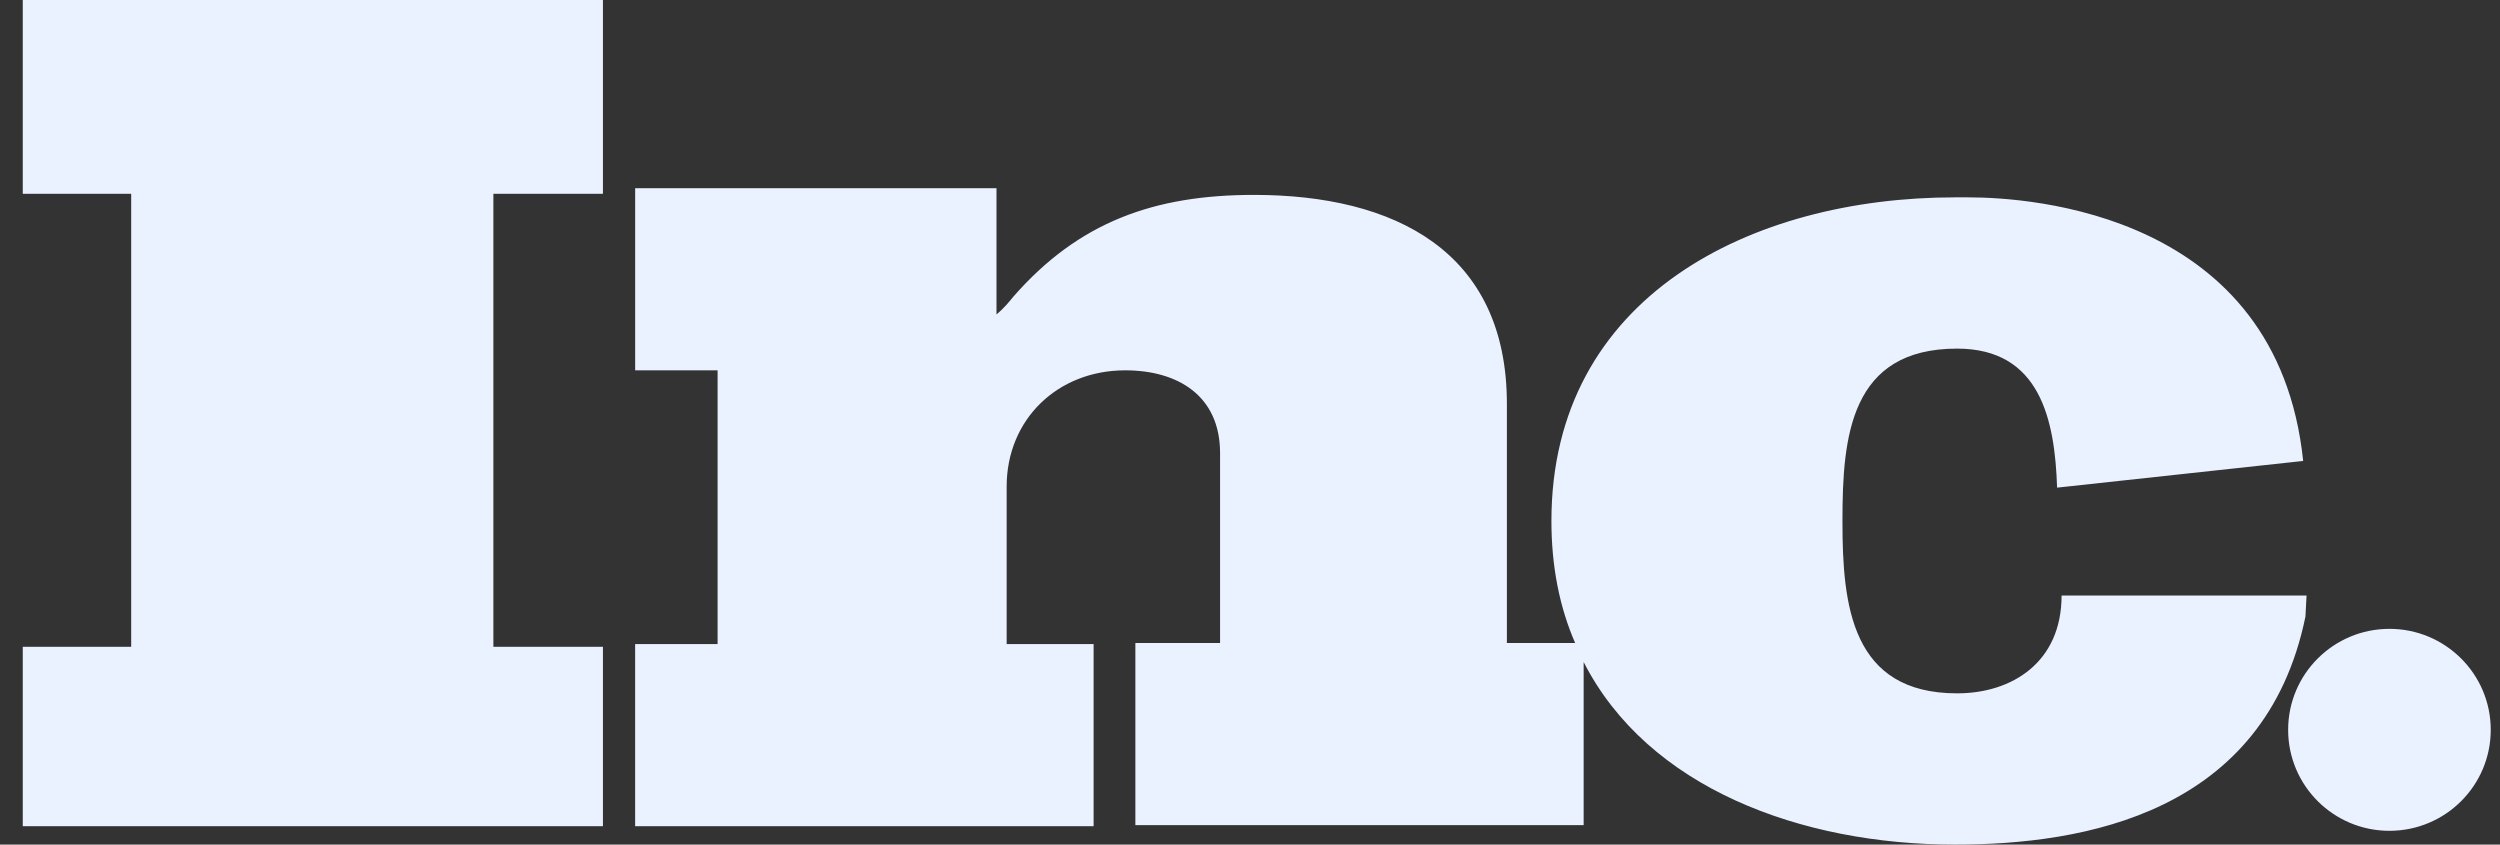 <?xml version="1.0" encoding="UTF-8"?> <svg xmlns="http://www.w3.org/2000/svg" width="74" height="25" viewBox="0 0 74 25" fill="none"><rect x="0" y="0" width="74" height="25" fill="#333333" stroke="none"/><path d="M46.624 19.032C46.166 17.979 45.922 16.776 45.922 15.421C45.922 8.772 51.843 5.842 57.863 5.842H58.263C60.092 5.842 67.409 6.303 68.174 13.644L60.89 14.434C60.824 12.426 60.391 10.319 57.93 10.319C54.77 10.319 54.537 12.919 54.537 15.388V15.454C54.537 17.923 54.803 20.523 57.93 20.523C59.56 20.523 61.023 19.602 61.023 17.627H68.274L68.241 18.252C67.044 24.078 61.688 25 57.863 25C53.303 25 48.775 23.32 46.876 19.596V24.424H33.607V19.032H36.114V13.409C36.114 11.723 34.877 10.962 33.306 10.962C31.301 10.962 29.797 12.417 29.797 14.402V19.065H32.371V24.456H18.8V19.065H21.241V10.962H18.801V5.571H29.496V9.308C29.697 9.143 29.864 8.944 29.997 8.779C31.936 6.563 34.175 5.769 37.117 5.769C41.261 5.769 44.604 7.423 44.604 11.954V19.065V19.032H46.624ZM0.674 5.737V0H17.847V5.737H14.604V19.145H17.847V24.456H0.674V19.145H3.883V5.737L0.674 5.737ZM70.727 24.592C69.072 24.592 67.729 23.254 67.729 21.603C67.729 19.952 69.072 18.614 70.727 18.614C72.383 18.614 73.726 19.952 73.726 21.603C73.726 23.254 72.383 24.592 70.727 24.592Z" fill="#EAF1FF"></path></svg> 